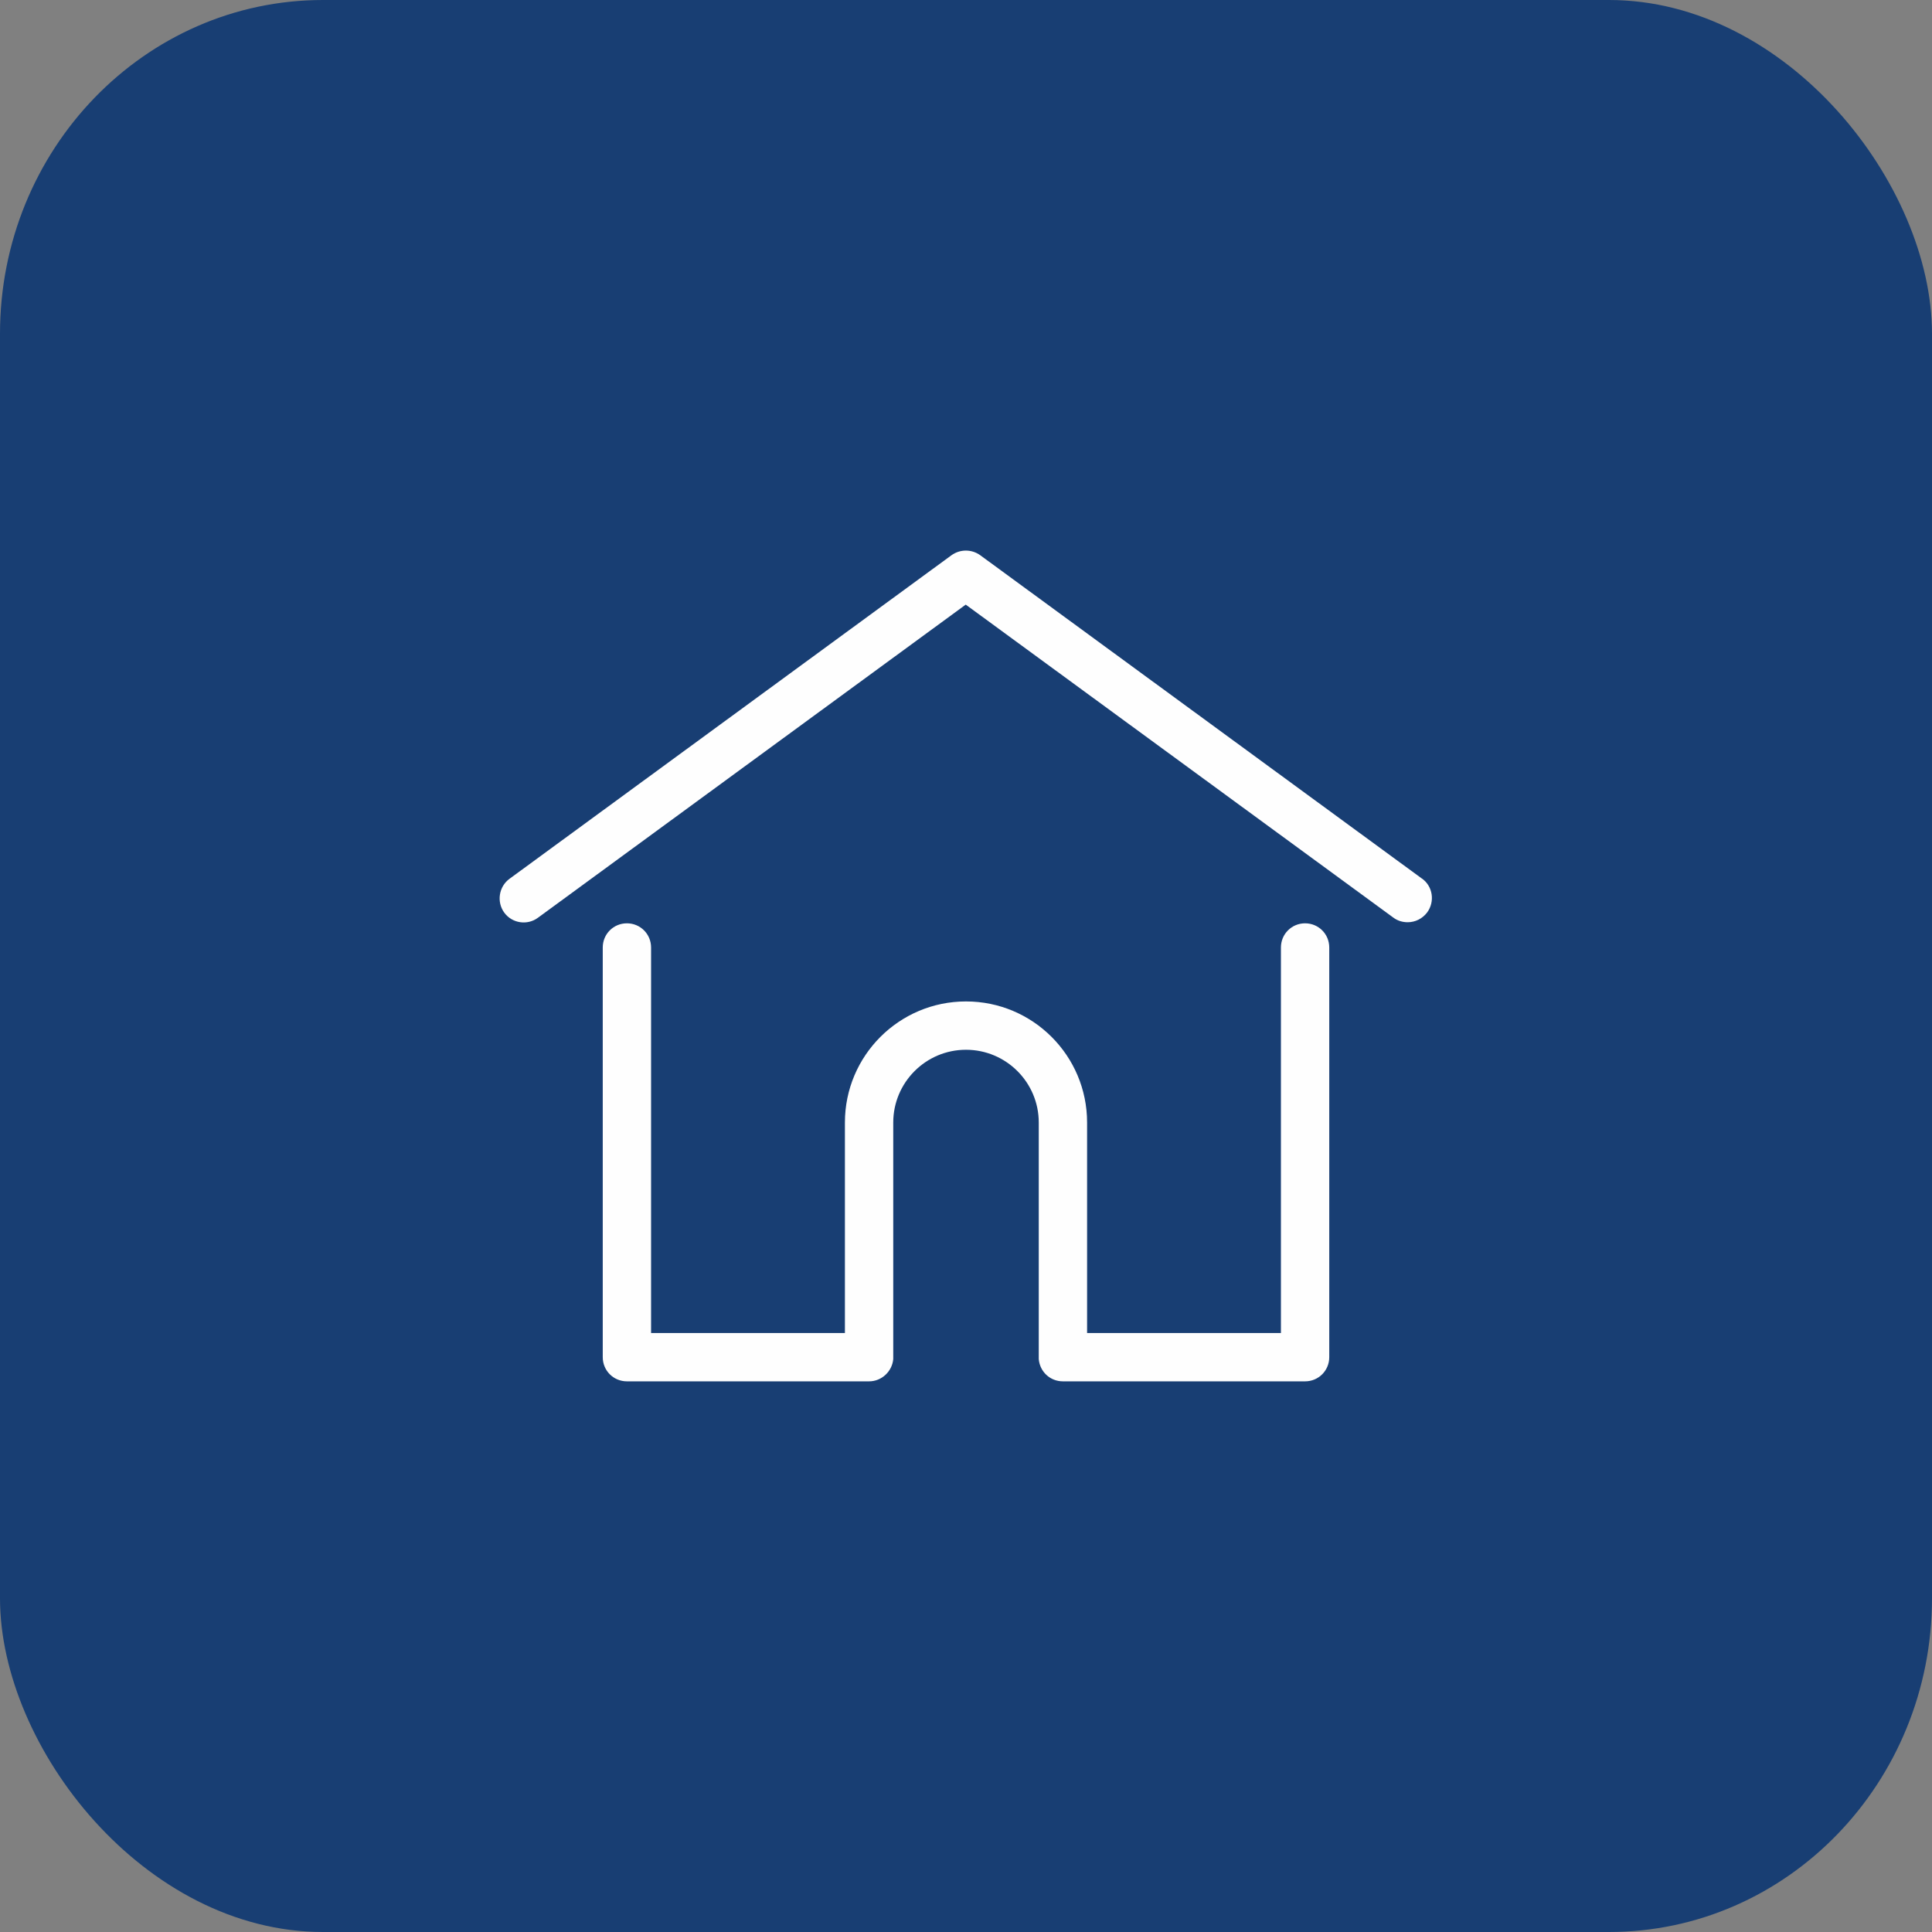<svg xmlns="http://www.w3.org/2000/svg" xmlns:xlink="http://www.w3.org/1999/xlink" xmlns:xodm="http://www.corel.com/coreldraw/odm/2003" xml:space="preserve" width="9.842mm" height="9.842mm" style="shape-rendering:geometricPrecision; text-rendering:geometricPrecision; image-rendering:optimizeQuality; fill-rule:evenodd; clip-rule:evenodd" viewBox="0 0 71.96 71.96">
 <rect x="0" y="0" width="71.96" height="71.96" fill="#808080" stroke="none"/>
 <defs>
  <style type="text/css">
   <![CDATA[
    .fil0 {fill:#183E73}
    .fil1 {fill:#FEFEFE;fill-rule:nonzero}
   ]]>
  </style>
 </defs>
 <g id="Camada_x0020_1">
  <rect class="fil0" x="-0" y="-0" width="71.96" height="71.96" rx="12.03" ry="12.43"></rect>
  <g id="_2459945693536">
   <path class="fil1" d="M52.97 32.73l-16.46 -12.05c-0.32,-0.23 -0.75,-0.23 -1.07,0l-16.46 12.05c-0.4,0.29 -0.49,0.86 -0.2,1.26 0.29,0.4 0.86,0.49 1.26,0.19l15.93 -11.66 15.93 11.66c0.16,0.12 0.35,0.17 0.53,0.17 0.28,0 0.55,-0.13 0.73,-0.37 0.29,-0.4 0.21,-0.97 -0.2,-1.26z"></path>
   <path class="fil1" d="M48.61 34.39c-0.5,0 -0.9,0.4 -0.9,0.9l0 14.36 -7.22 0 0 -7.84c0,-2.49 -2.02,-4.51 -4.51,-4.51 -2.49,0 -4.51,2.02 -4.51,4.51l0 7.84 -7.22 0 0 -14.36c0,-0.5 -0.4,-0.9 -0.9,-0.9 -0.5,0 -0.9,0.4 -0.9,0.9l0 15.26c0,0.5 0.4,0.9 0.9,0.9l9.02 0c0.47,0 0.86,-0.37 0.9,-0.83 0,-0.02 0,-0.04 0,-0.07l0 -8.74c0,-1.49 1.21,-2.71 2.71,-2.71 1.49,0 2.71,1.21 2.71,2.71l0 8.74c0,0.03 0,0.05 0,0.07 0.04,0.47 0.42,0.83 0.9,0.83l9.02 0c0.5,0 0.9,-0.4 0.9,-0.9l0 -15.26c-0,-0.5 -0.4,-0.9 -0.9,-0.9z"></path>
  </g>
 </g>
</svg>
